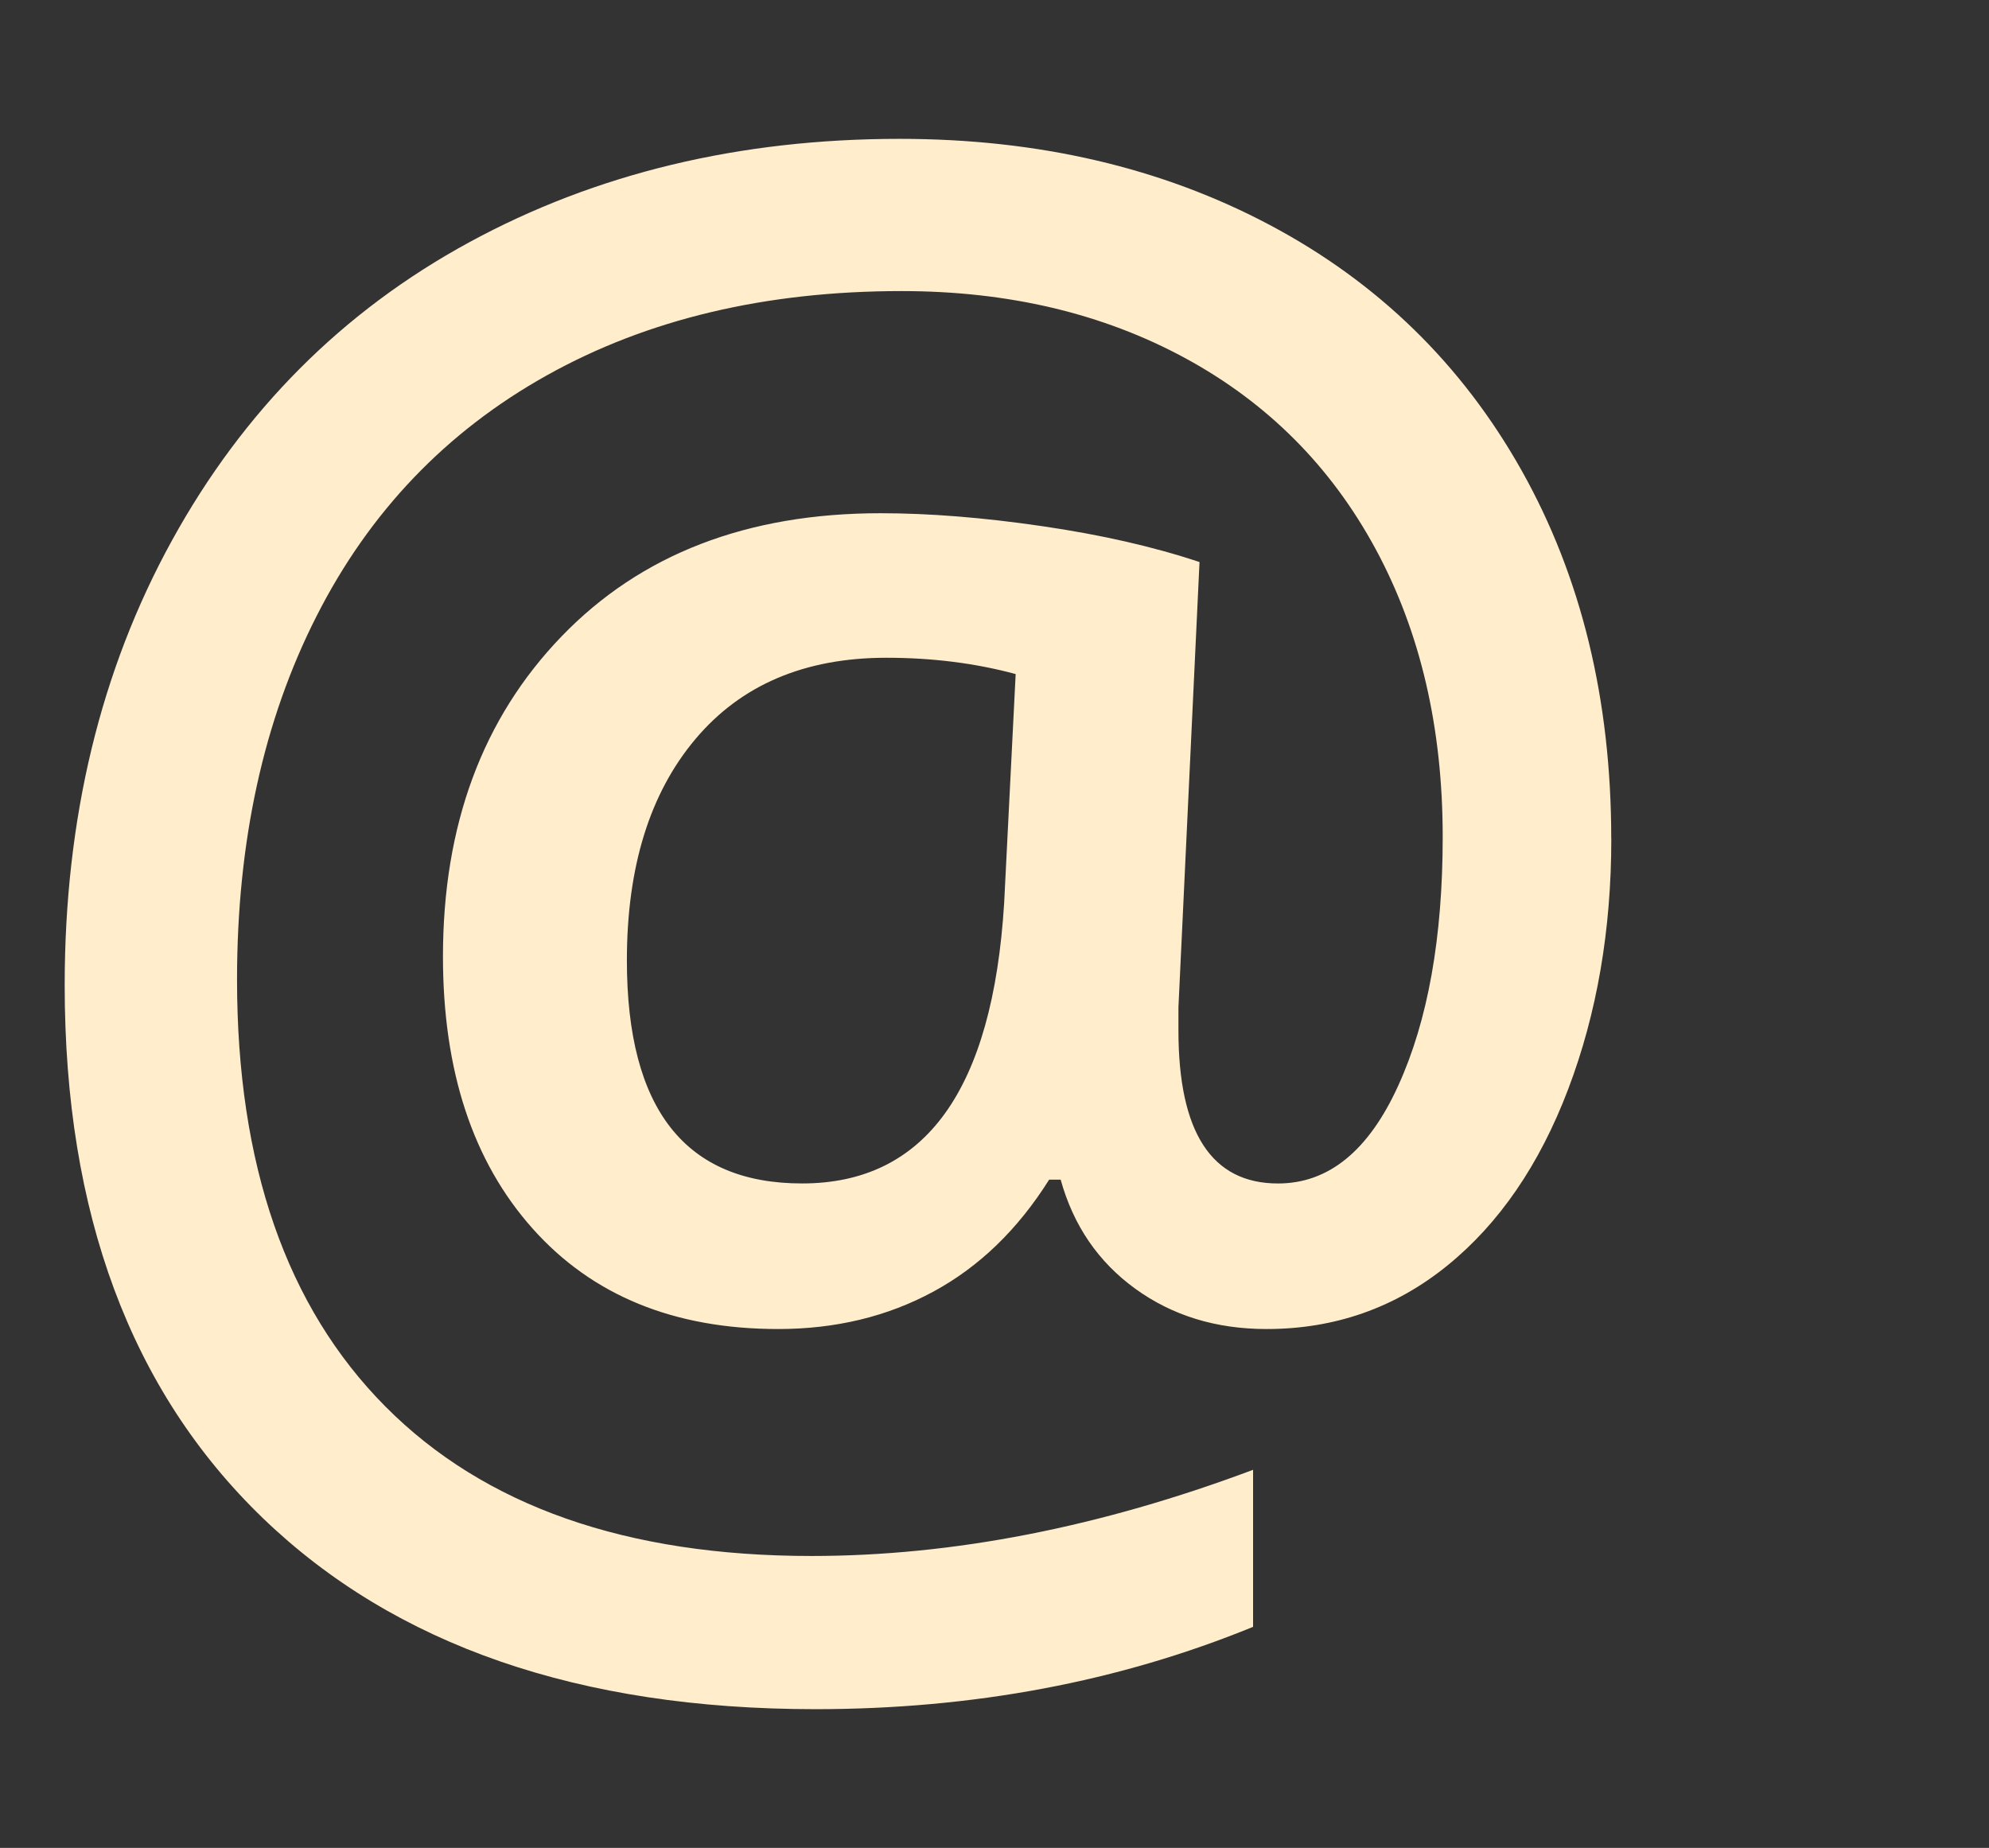 <?xml version="1.0" encoding="UTF-8"?>
<svg xmlns="http://www.w3.org/2000/svg" id="Ebene_1" data-name="Ebene 1" version="1.1" viewBox="0 0 67.95 63.136">
  <rect x="0" y="0" width="67.95" height="63.136" fill="#333333" stroke="none"/>
  <defs>
    <style>
      .cls-1 {
        fill: #ffedcc;
        stroke-width: 0px;
      }

      .cls-2 {
        fill: none;
        stroke: #ffedcc;
        stroke-linecap: round;
        stroke-linejoin: round;
        stroke-width: .736px;
      }

      .cls-3 {
        isolation: isolate;
      }
    </style>
  </defs>
  <g>
    <g id="Gruppe_428" data-name="Gruppe 428">
      <path id="Pfad_307" data-name="Pfad 307" class="cls-2" d="M49.059-90.016v-15.127c-.013-1.864-1.535-3.364-3.399-3.351-.001,0-.001 0-.002 0H5.645c-1.864-.014-3.386,1.486-3.4,3.35v.001s0,53.482,0,53.482c.013,1.865,1.535,3.367,3.4,3.356h40.013c1.865.011,3.387-1.491,3.4-3.356v-10.588"></path>
    </g>
    <g id="Gruppe_429" data-name="Gruppe 429">
      <path id="Pfad_308" data-name="Pfad 308" class="cls-1" d="M15.895-101.342c-1.836-.002-3.325,1.485-3.327,3.321s1.485,3.325,3.321,3.327c1.836.002,3.325-1.485,3.327-3.321,0-.002,0-.004,0-.006-.001-1.834-1.487-3.32-3.321-3.321"></path>
    </g>
    <g id="Gruppe_430" data-name="Gruppe 430">
      <path id="Pfad_309" data-name="Pfad 309" class="cls-1" d="M10.811-90.559v1.728h10.168v-1.728c0-2.262-1.853-3.556-5.084-3.556s-5.084,1.293-5.084,3.556"></path>
    </g>
    <g id="Gruppe_431" data-name="Gruppe 431">
      <path id="Pfad_310" data-name="Pfad 310" class="cls-1" d="M11.961-82.763h27.382c1.076.039,1.918.941,1.883,2.018.035,1.077-.807,1.979-1.883,2.018H11.961c-1.076-.039-1.918-.941-1.883-2.018-.035-1.077.807-1.979,1.883-2.018"></path>
    </g>
    <g id="Gruppe_432" data-name="Gruppe 432">
      <path id="Pfad_311" data-name="Pfad 311" class="cls-1" d="M11.961-71.88h25.125l-4.1,4.03H11.961c-1.075-.035-1.918-.934-1.883-2.009 0-.001 0-.002 0-.003-.039-1.075.801-1.979,1.876-2.018.002-0.0.005-0.0.007-0"></path>
    </g>
    <g id="Gruppe_433" data-name="Gruppe 433">
      <path id="Pfad_312" data-name="Pfad 312" class="cls-1" d="M11.961-60.997h11.406c1.078.036,1.923.94,1.888,2.018.035,1.077-.807,1.979-1.883,2.018h-11.411c-1.076-.039-1.918-.941-1.883-2.018-.035-1.077.807-1.979,1.883-2.018"></path>
    </g>
    <g id="Gruppe_434" data-name="Gruppe 434">
      <path id="Pfad_313" data-name="Pfad 313" class="cls-1" d="M27.934-92.865h11.406c1.078.036,1.923.94,1.888,2.018.035,1.077-.807,1.979-1.883,2.018h-11.411c-1.076-.039-1.918-.941-1.883-2.018-.035-1.077.807-1.979,1.883-2.018"></path>
    </g>
    <g id="Gruppe_435" data-name="Gruppe 435">
      <path id="Pfad_314" data-name="Pfad 314" class="cls-1" d="M57.541-88.862l4,3.7c.669.621.709,1.666.09,2.337l-20.85,22.5c-.621.669-1.666.709-2.337.09l-4-3.706c-.669-.621-.709-1.666-.09-2.337l20.846-22.494c.621-.671,1.669-.712,2.34-.091 0.0 0.0.001.001.001.001"></path>
    </g>
    <g id="Gruppe_436" data-name="Gruppe 436">
      <path id="Pfad_315" data-name="Pfad 315" class="cls-1" d="M32.507-62.698c-.288-.273-.743-.261-1.016.027-.001.001-.002.002-.003.003-.046.051-.084.109-.115.17h0l-.02.042v.02l-2.527,8.063,7.851-3.127c.084-.038.158-.092.22-.16.268-.294.246-.749-.048-1.017-.001-.001-.001-.001-.002-.002-.011-.011-.022-.021-.035-.03h0l-.1-.1-.4-.37-3.266-3.02-.489-.457-.015-.012h0c-.013-.009-.024-.019-.035-.03Z"></path>
    </g>
    <g id="Gruppe_437" data-name="Gruppe 437">
      <path id="Pfad_316" data-name="Pfad 316" class="cls-1" d="M64.276-92.003c1.474,1.363,2.138,3.021,1.495,3.715l-1.814,1.958-5.314-4.919,1.818-1.963c.639-.694,2.342-.155,3.815,1.209"></path>
    </g>
  </g>
  <g>
    <g id="Gruppe_438" data-name="Gruppe 438">
      <path id="Pfad_317" data-name="Pfad 317" class="cls-1" d="M56.991,270.869c-.145-.434-1.054-1.069-2.737-1.908-.454-.265-7.991-4.689-8.34-4.854-.317-.163-.668-.25-1.024-.255-.703.117-1.341.48-1.8,1.024-.72.689-1.382,1.438-1.978,2.237-.375.5-1.169,1.438-1.169,1.438l-.9.954c-.379.461-.912.77-1.5.869-.215,0-3.046-1.378-3.1-1.4-6.311-3.27-11.455-8.414-14.725-14.725-.025-.05-.165-.28-.415-.684-.406-.771-.738-1.579-.994-2.412.098-.578.399-1.102.849-1.478.751-.754,1.555-1.453,2.405-2.093.8-.593,1.547-1.255,2.233-1.978.545-.459.91-1.097,1.029-1.8-.007-.356-.095-.706-.255-1.024-.17-.35-4.6-7.881-4.864-8.335-.349-.732-.756-1.434-1.219-2.1-.42-.564-.654-.674-1.034-.724-1.858.023-3.696.394-5.418,1.093-.417.186-.802.438-1.139.746l-.914.964c-.668.84-1.259,1.738-1.764,2.685-1.885,3.224-2.341,7.089-1.257,10.663.215.769.389,1.339.524,1.708.39,1.094,1.214,3.241,1.388,3.766.769,2.201,1.772,4.313,2.991,6.3,4.521,6.882,10.408,12.762,17.295,17.276,2.545,1.509,5.25,2.73,8.066,3.638,4.13,1.548,8.455,3.206,14.373,0,.954-.514,1.86-1.112,2.707-1.788l.959-.919c.299-.33.544-.706.724-1.114.559-1.239,1.423-4.8,1-5.763"></path>
    </g>
    <g id="Gruppe_439" data-name="Gruppe 439">
      <path id="Pfad_318" data-name="Pfad 318" class="cls-1" d="M42.6,255.495c-.131-.131-.227-.292-.28-.469-1.172-4.177-4.415-7.455-8.58-8.67-.608-.156-.975-.775-.819-1.384 0-0.0 0-0.0 0-0.0.155-.608.774-.975,1.382-.82.001 0.0.001 0.0.002.001,1.198.309,2.348.783,3.416,1.409,1.064.628,2.043,1.392,2.91,2.272,1.792,1.832,3.115,4.069,3.857,6.522.189.597-.142,1.234-.739,1.423-.406.129-.85.019-1.149-.284"></path>
    </g>
    <g id="Gruppe_440" data-name="Gruppe 440">
      <path id="Pfad_319" data-name="Pfad 319" class="cls-1" d="M50.49,257.532c-.131-.131-.227-.292-.28-.469-1.381-4.548-3.849-8.691-7.191-12.071-3.106-3.158-7.005-5.423-11.287-6.557-.608-.156-.974-.775-.819-1.383.156-.605.772-.971,1.378-.819,2.356.608,4.615,1.54,6.714,2.771,2.099,1.24,4.03,2.746,5.743,4.48,1.743,1.774,3.264,3.753,4.53,5.893,1.306,2.211,2.347,4.567,3.1,7.022.185.598-.15,1.233-.749,1.418-.403.125-.842.015-1.139-.284"></path>
    </g>
    <g id="Gruppe_441" data-name="Gruppe 441">
      <path id="Pfad_320" data-name="Pfad 320" class="cls-1" d="M58.099,259.206c-.131-.131-.227-.292-.28-.469-2.069-6.816-5.768-13.025-10.777-18.089-4.668-4.745-10.526-8.147-16.96-9.85-.605-.155-.969-.77-.815-1.375 0-.001.001-.002.001-.003.151-.606.765-.975,1.371-.824.002.001.005.001.007.002,3.44.882,6.739,2.244,9.8,4.045,3.068,1.806,5.887,4.005,8.385,6.542,2.553,2.589,4.778,5.482,6.626,8.613,1.909,3.234,3.43,6.682,4.53,10.273.185.598-.15,1.233-.749,1.418-.403.125-.842.015-1.139-.284"></path>
    </g>
  </g>
  <g id="_" data-name=" " class="cls-3">
    <g class="cls-3">
      <path class="cls-1" d="M55.047,28.657c0,3.119-.491,5.97-1.473,8.555-.981,2.584-2.361,4.596-4.138,6.035-1.778,1.439-3.834,2.161-6.167,2.161-1.724,0-3.218-.459-4.482-1.375-1.265-.916-2.115-2.158-2.552-3.729h-.393c-1.068,1.701-2.388,2.977-3.958,3.827-1.57.851-3.337,1.277-5.3,1.277-3.556,0-6.353-1.146-8.392-3.436-2.04-2.29-3.059-5.387-3.059-9.291,0-4.492,1.352-8.141,4.057-10.943,2.704-2.802,6.335-4.203,10.894-4.203,1.657,0,3.495.146,5.513.441,2.017.294,3.812.703,5.382,1.227l-.72,15.213v.785c0,3.489,1.134,5.234,3.402,5.234,1.723,0,3.092-1.113,4.105-3.338,1.015-2.225,1.521-5.059,1.521-8.506,0-3.729-.764-7.006-2.29-9.83-1.527-2.824-3.697-5-6.511-6.527-2.813-1.525-6.041-2.289-9.684-2.289-4.646,0-8.686.96-12.12,2.879-3.436,1.919-6.059,4.661-7.868,8.228-1.811,3.565-2.716,7.704-2.716,12.415,0,6.325,1.69,11.188,5.071,14.591,3.38,3.402,8.232,5.104,14.558,5.104,4.82,0,9.848-.981,15.082-2.944v5.365c-4.58,1.875-9.564,2.813-14.951,2.813-8.069,0-14.361-2.176-18.876-6.526-4.515-4.352-6.772-10.42-6.772-18.207,0-5.692,1.222-10.758,3.664-15.196,2.442-4.438,5.828-7.835,10.158-10.19,4.329-2.355,9.23-3.533,14.705-3.533,4.732,0,8.948.981,12.645,2.944,3.697,1.963,6.564,4.76,8.604,8.392,2.038,3.631,3.059,7.824,3.059,12.579ZM21.416,32.811c0,5.082,1.995,7.623,5.986,7.623,4.209,0,6.511-3.195,6.903-9.586l.393-7.818c-1.374-.371-2.847-.557-4.417-.557-2.792,0-4.968.928-6.526,2.781-1.56,1.854-2.339,4.373-2.339,7.557Z"></path>
    </g>
  </g>
</svg>
